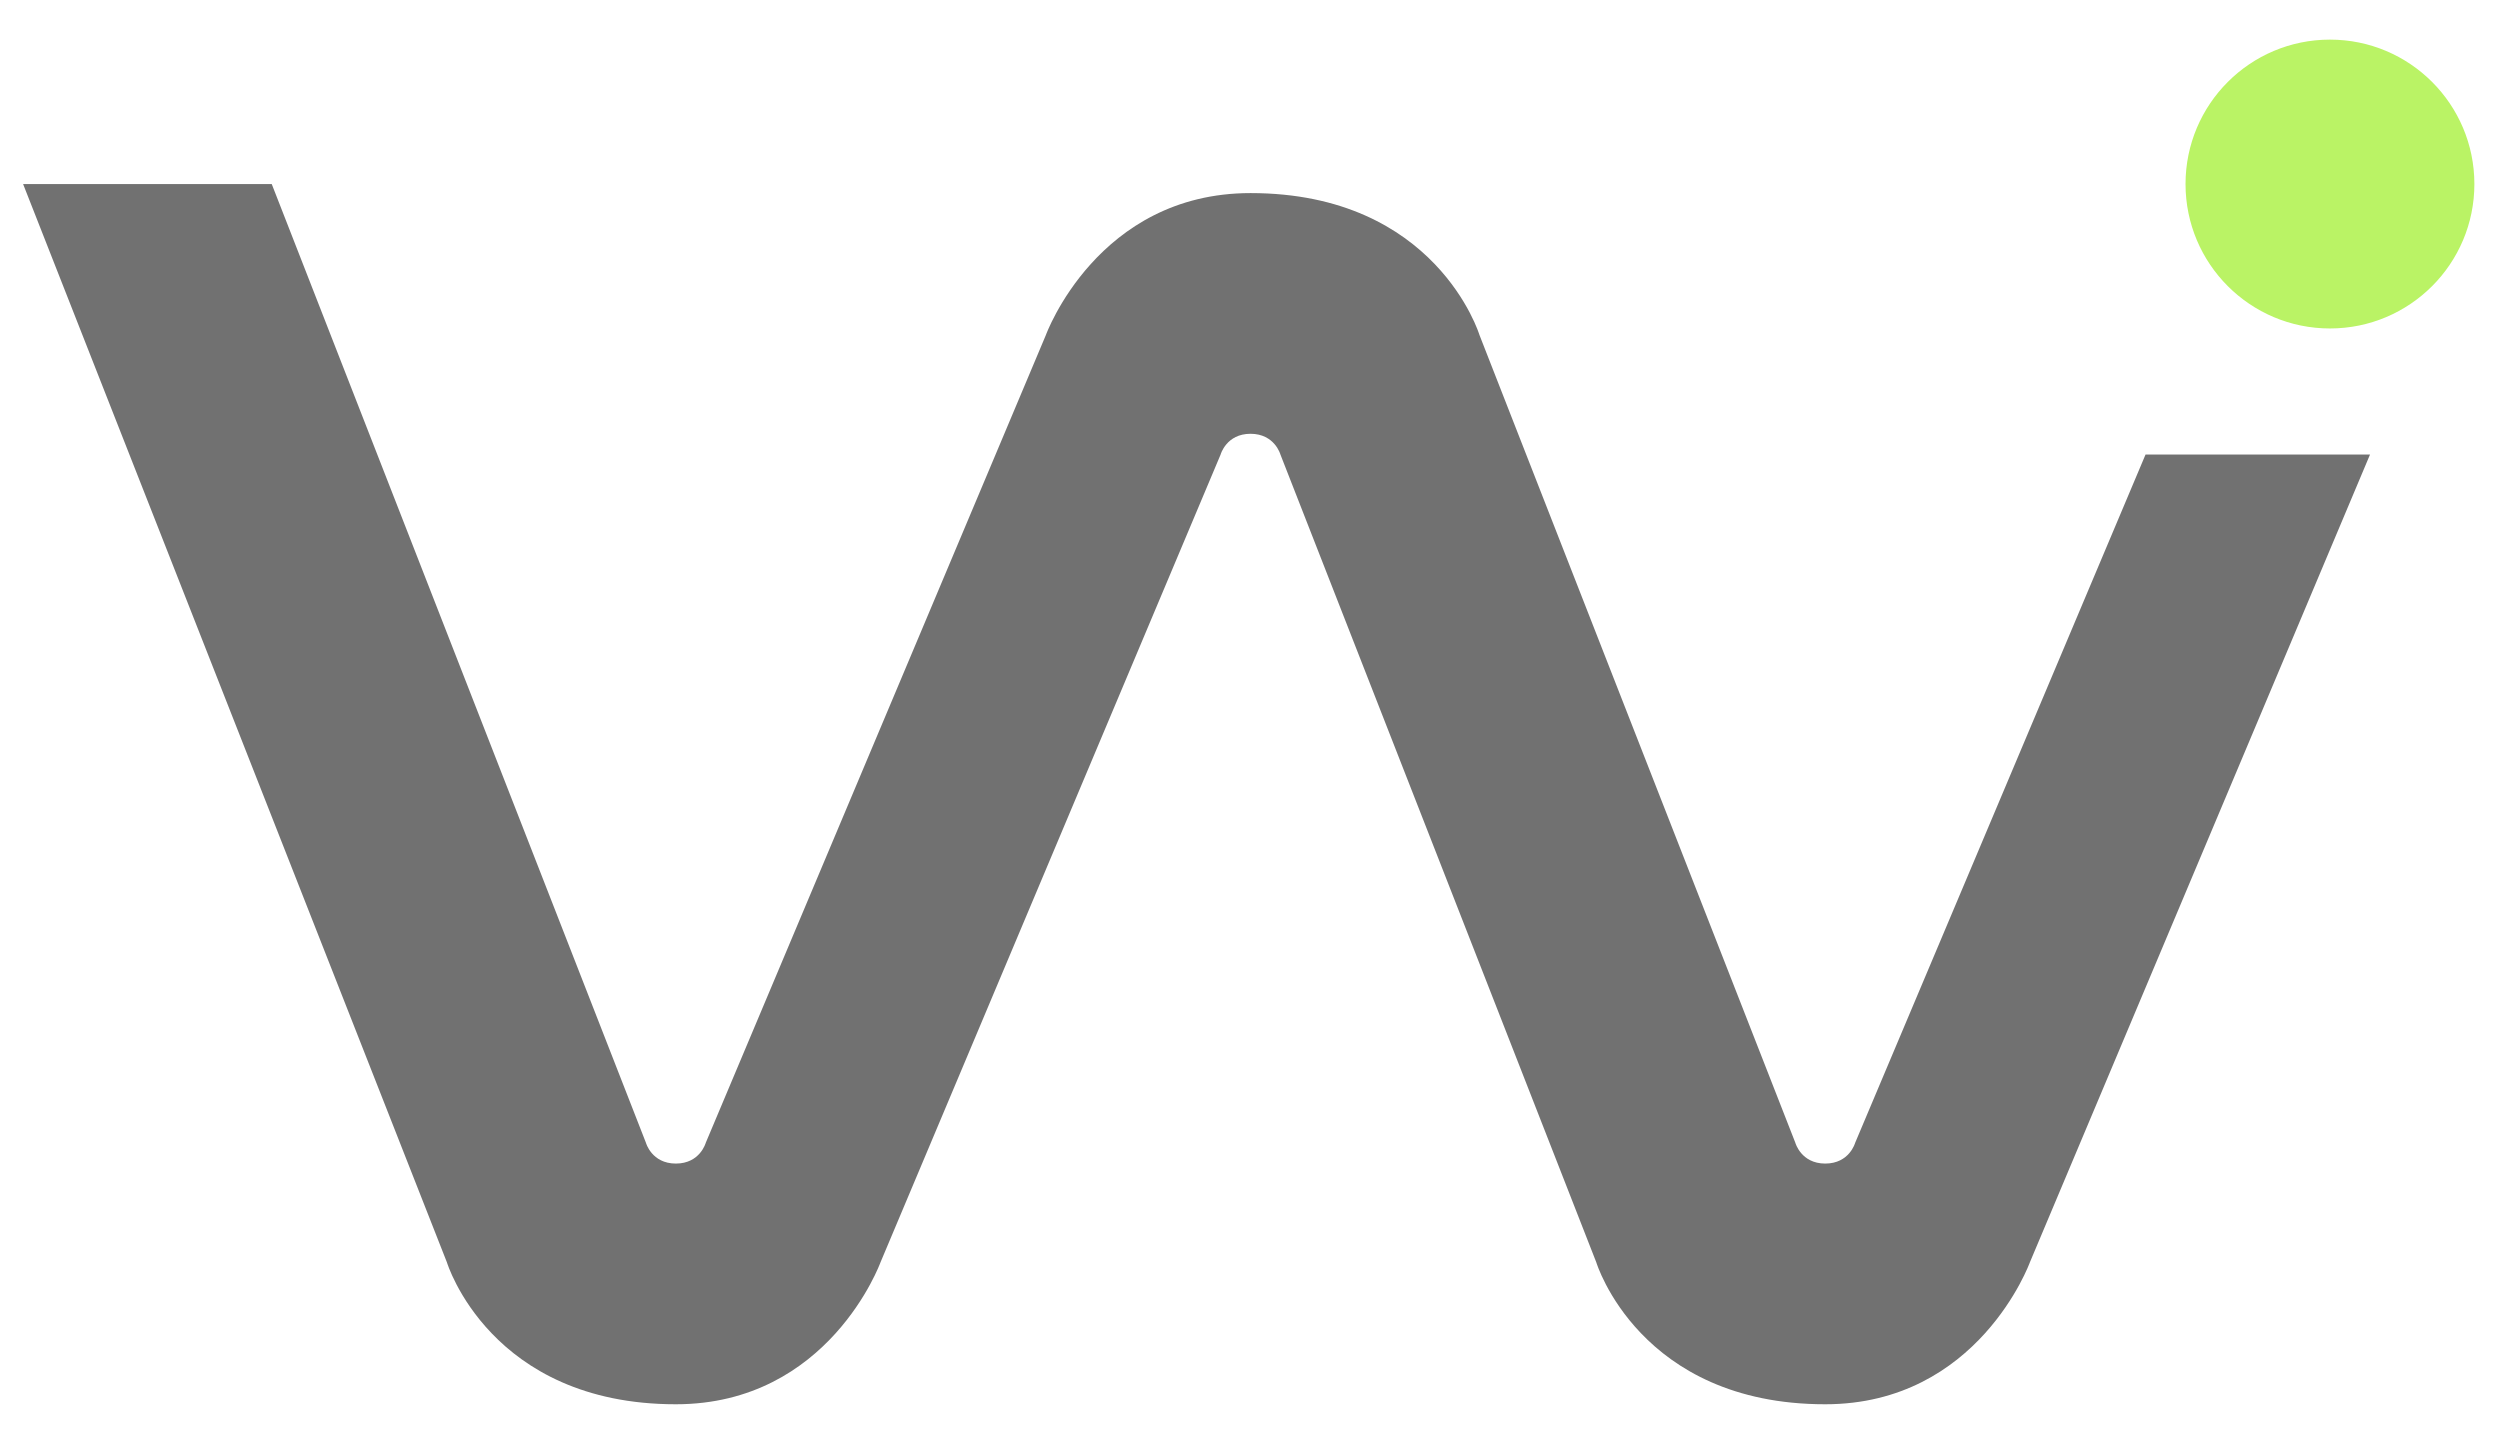 <?xml version="1.0" encoding="utf-8"?>
<!-- Generator: Adobe Illustrator 16.0.3, SVG Export Plug-In . SVG Version: 6.00 Build 0)  -->
<!DOCTYPE svg PUBLIC "-//W3C//DTD SVG 1.1//EN" "http://www.w3.org/Graphics/SVG/1.1/DTD/svg11.dtd">
<svg version="1.1" id="Wenger_Immobilien_Logo" xmlns="http://www.w3.org/2000/svg" xmlns:xlink="http://www.w3.org/1999/xlink"
	 x="0px" y="0px" width="103.047px" height="59.657px" viewBox="0 0 103.047 59.657" enable-background="new 0 0 103.047 59.657"
	 xml:space="preserve">
<g id="Bildmarke">
	<path id="W" fill="#717171" d="M11.201,7.587l15.424,39.518c0,0,0.235,0.856,1.233,0.856c0.998,0,1.232-0.856,1.232-0.856
		l14.021-33.298c0,0,2.122-5.848,8.435-5.848l0,0c7.66,0,9.435,5.848,9.435,5.848l13.021,33.298c0,0,0.235,0.856,1.232,0.856
		c0.998,0,1.233-0.856,1.233-0.856l11.969-28.369l9.253,0L83.668,52.034c0,0-2.122,5.848-8.435,5.848
		c-7.66,0-9.435-5.848-9.435-5.848l-13.02-33.298c0,0-0.235-0.856-1.233-0.856s-1.233,0.856-1.233,0.856l-14.02,33.298
		c0,0-2.122,5.848-8.435,5.848c-7.66,0-9.435-5.848-9.435-5.848L0.952,7.586L11.201,7.587z"/>
	<circle id="i_Punkt" fill="#BAF365" cx="96.038" cy="7.586" r="5.953"/>
</g>
</svg>
